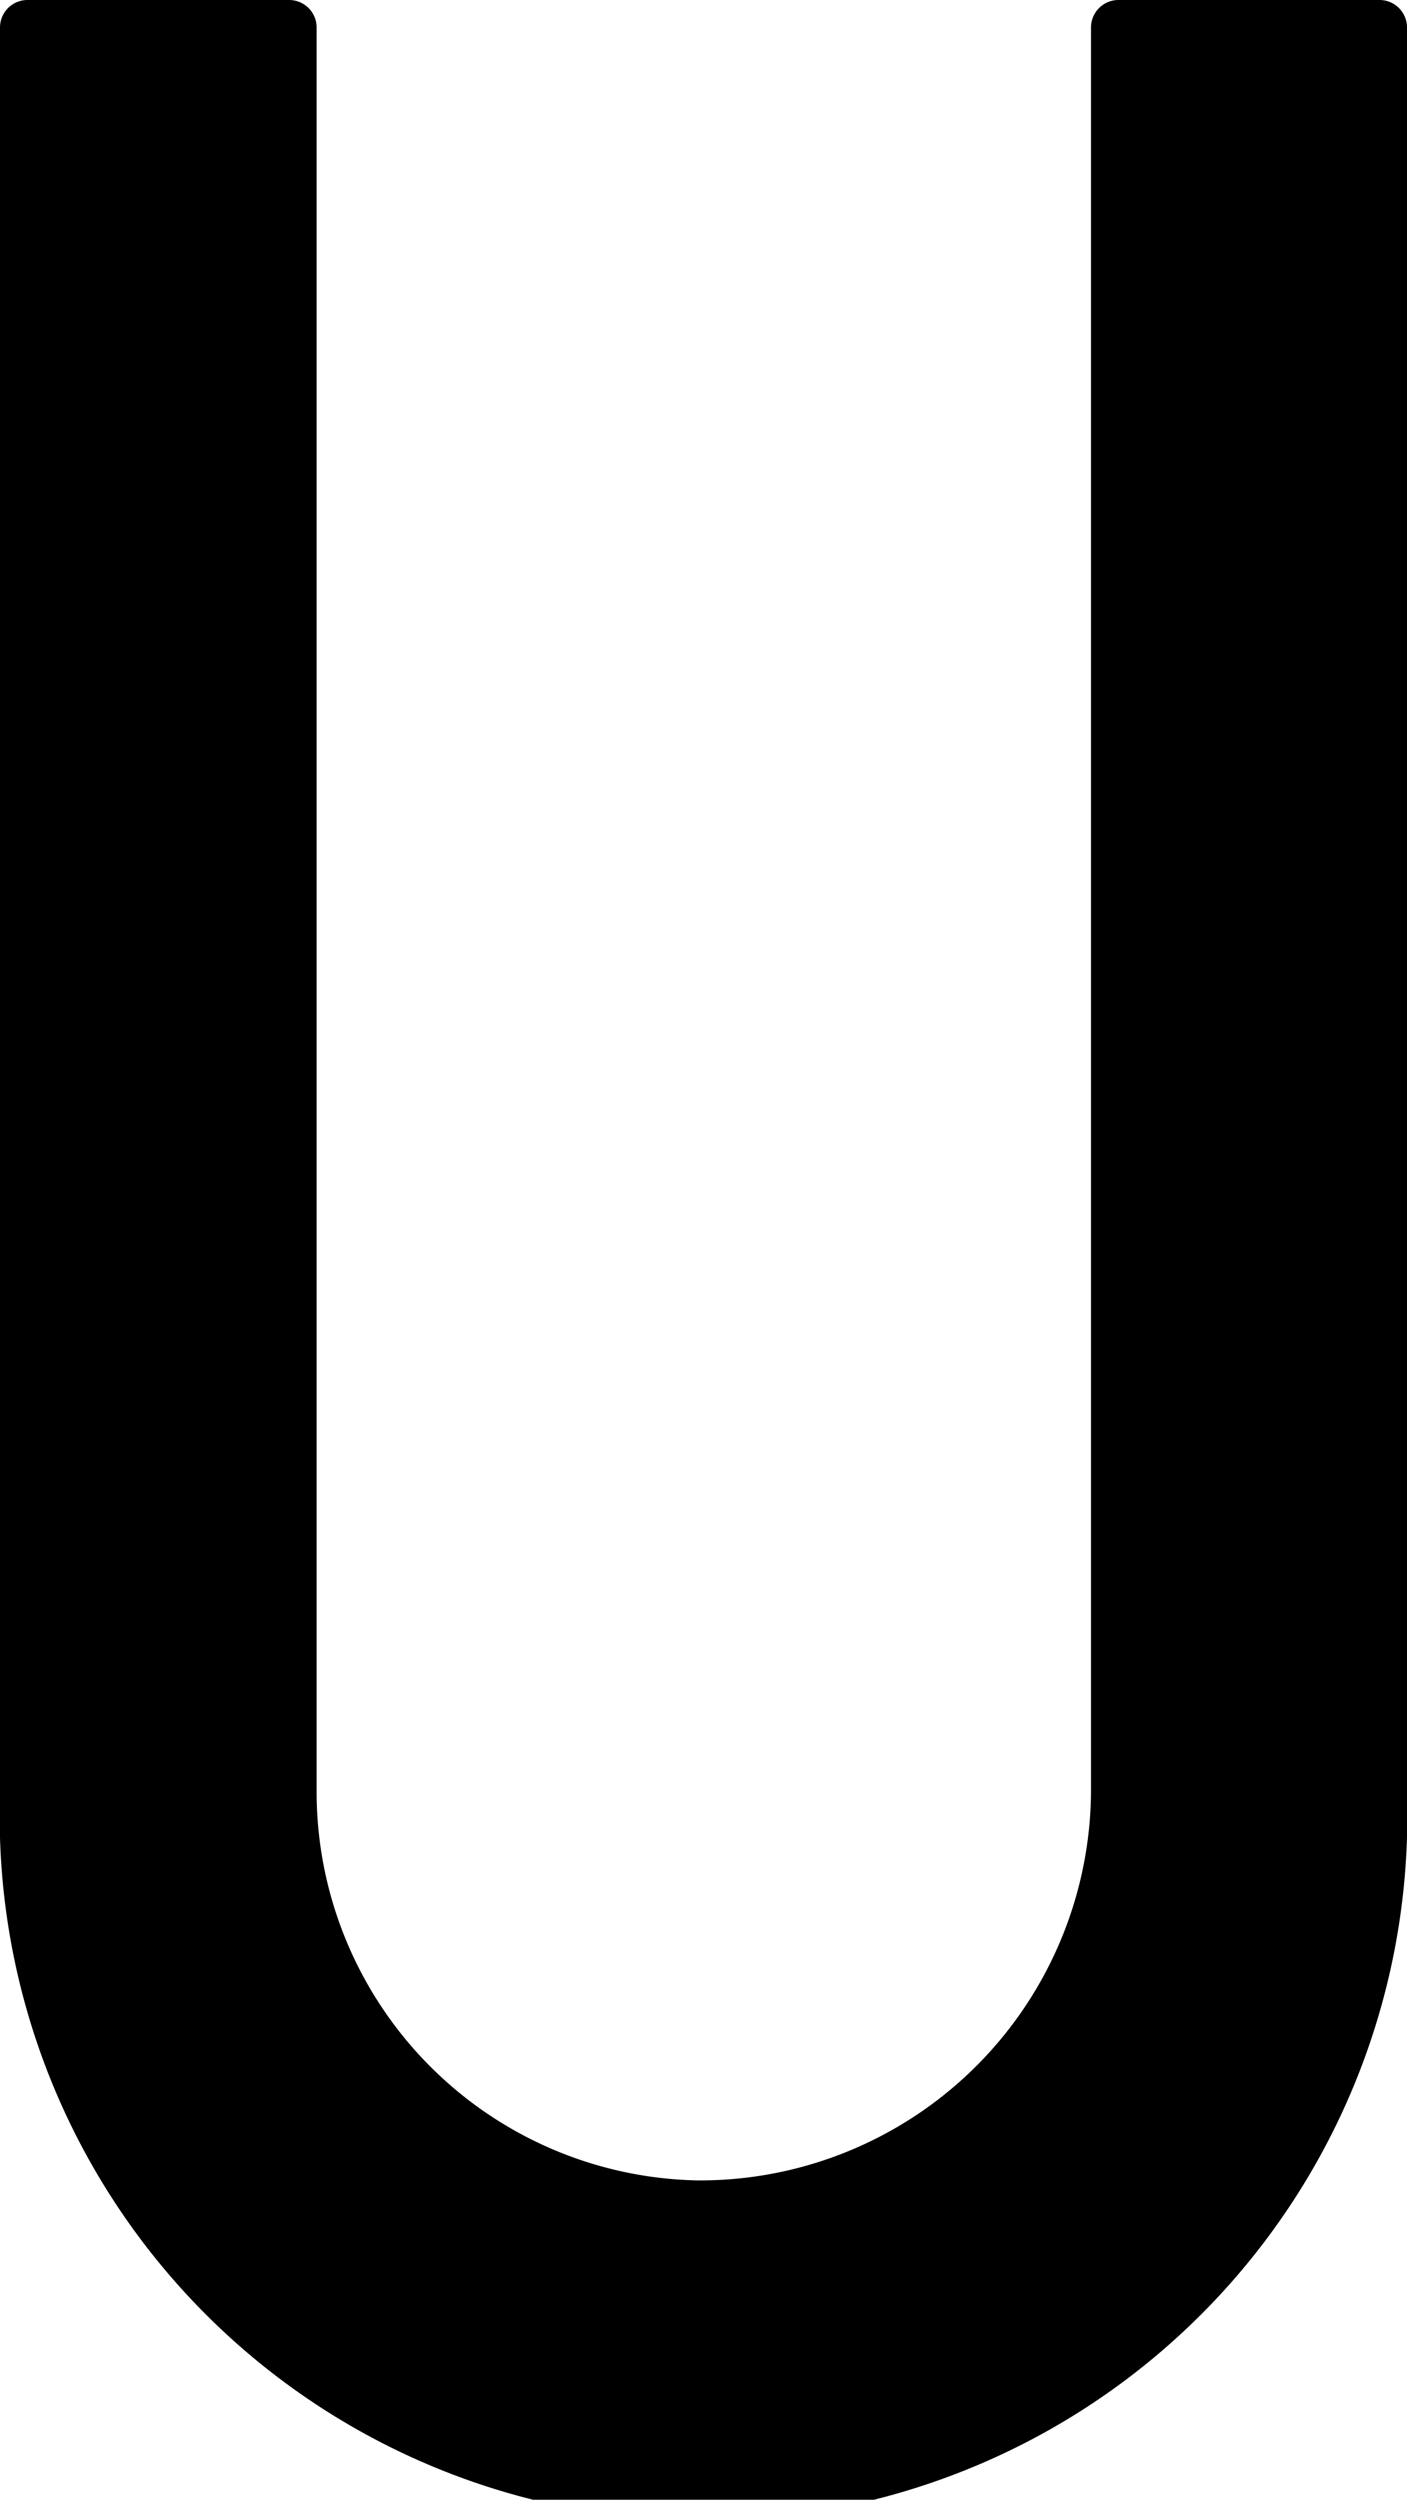 <svg id="レイヤー_1" data-name="レイヤー 1" xmlns="http://www.w3.org/2000/svg" viewBox="0 0 22.53 40"><path d="M153.14,218.13V189.84a.44.44,0,0,0-.43-.44h-4.2a.44.44,0,0,0-.43.44V218a6.26,6.26,0,0,1-6.21,6.29h-.1a6.22,6.22,0,0,1-6.09-6.2V189.84a.44.44,0,0,0-.44-.44h-4.19a.44.44,0,0,0-.44.44v28.29a11.27,11.27,0,1,0,22.53,0Z" transform="translate(-130.61 -189.4)"/></svg>